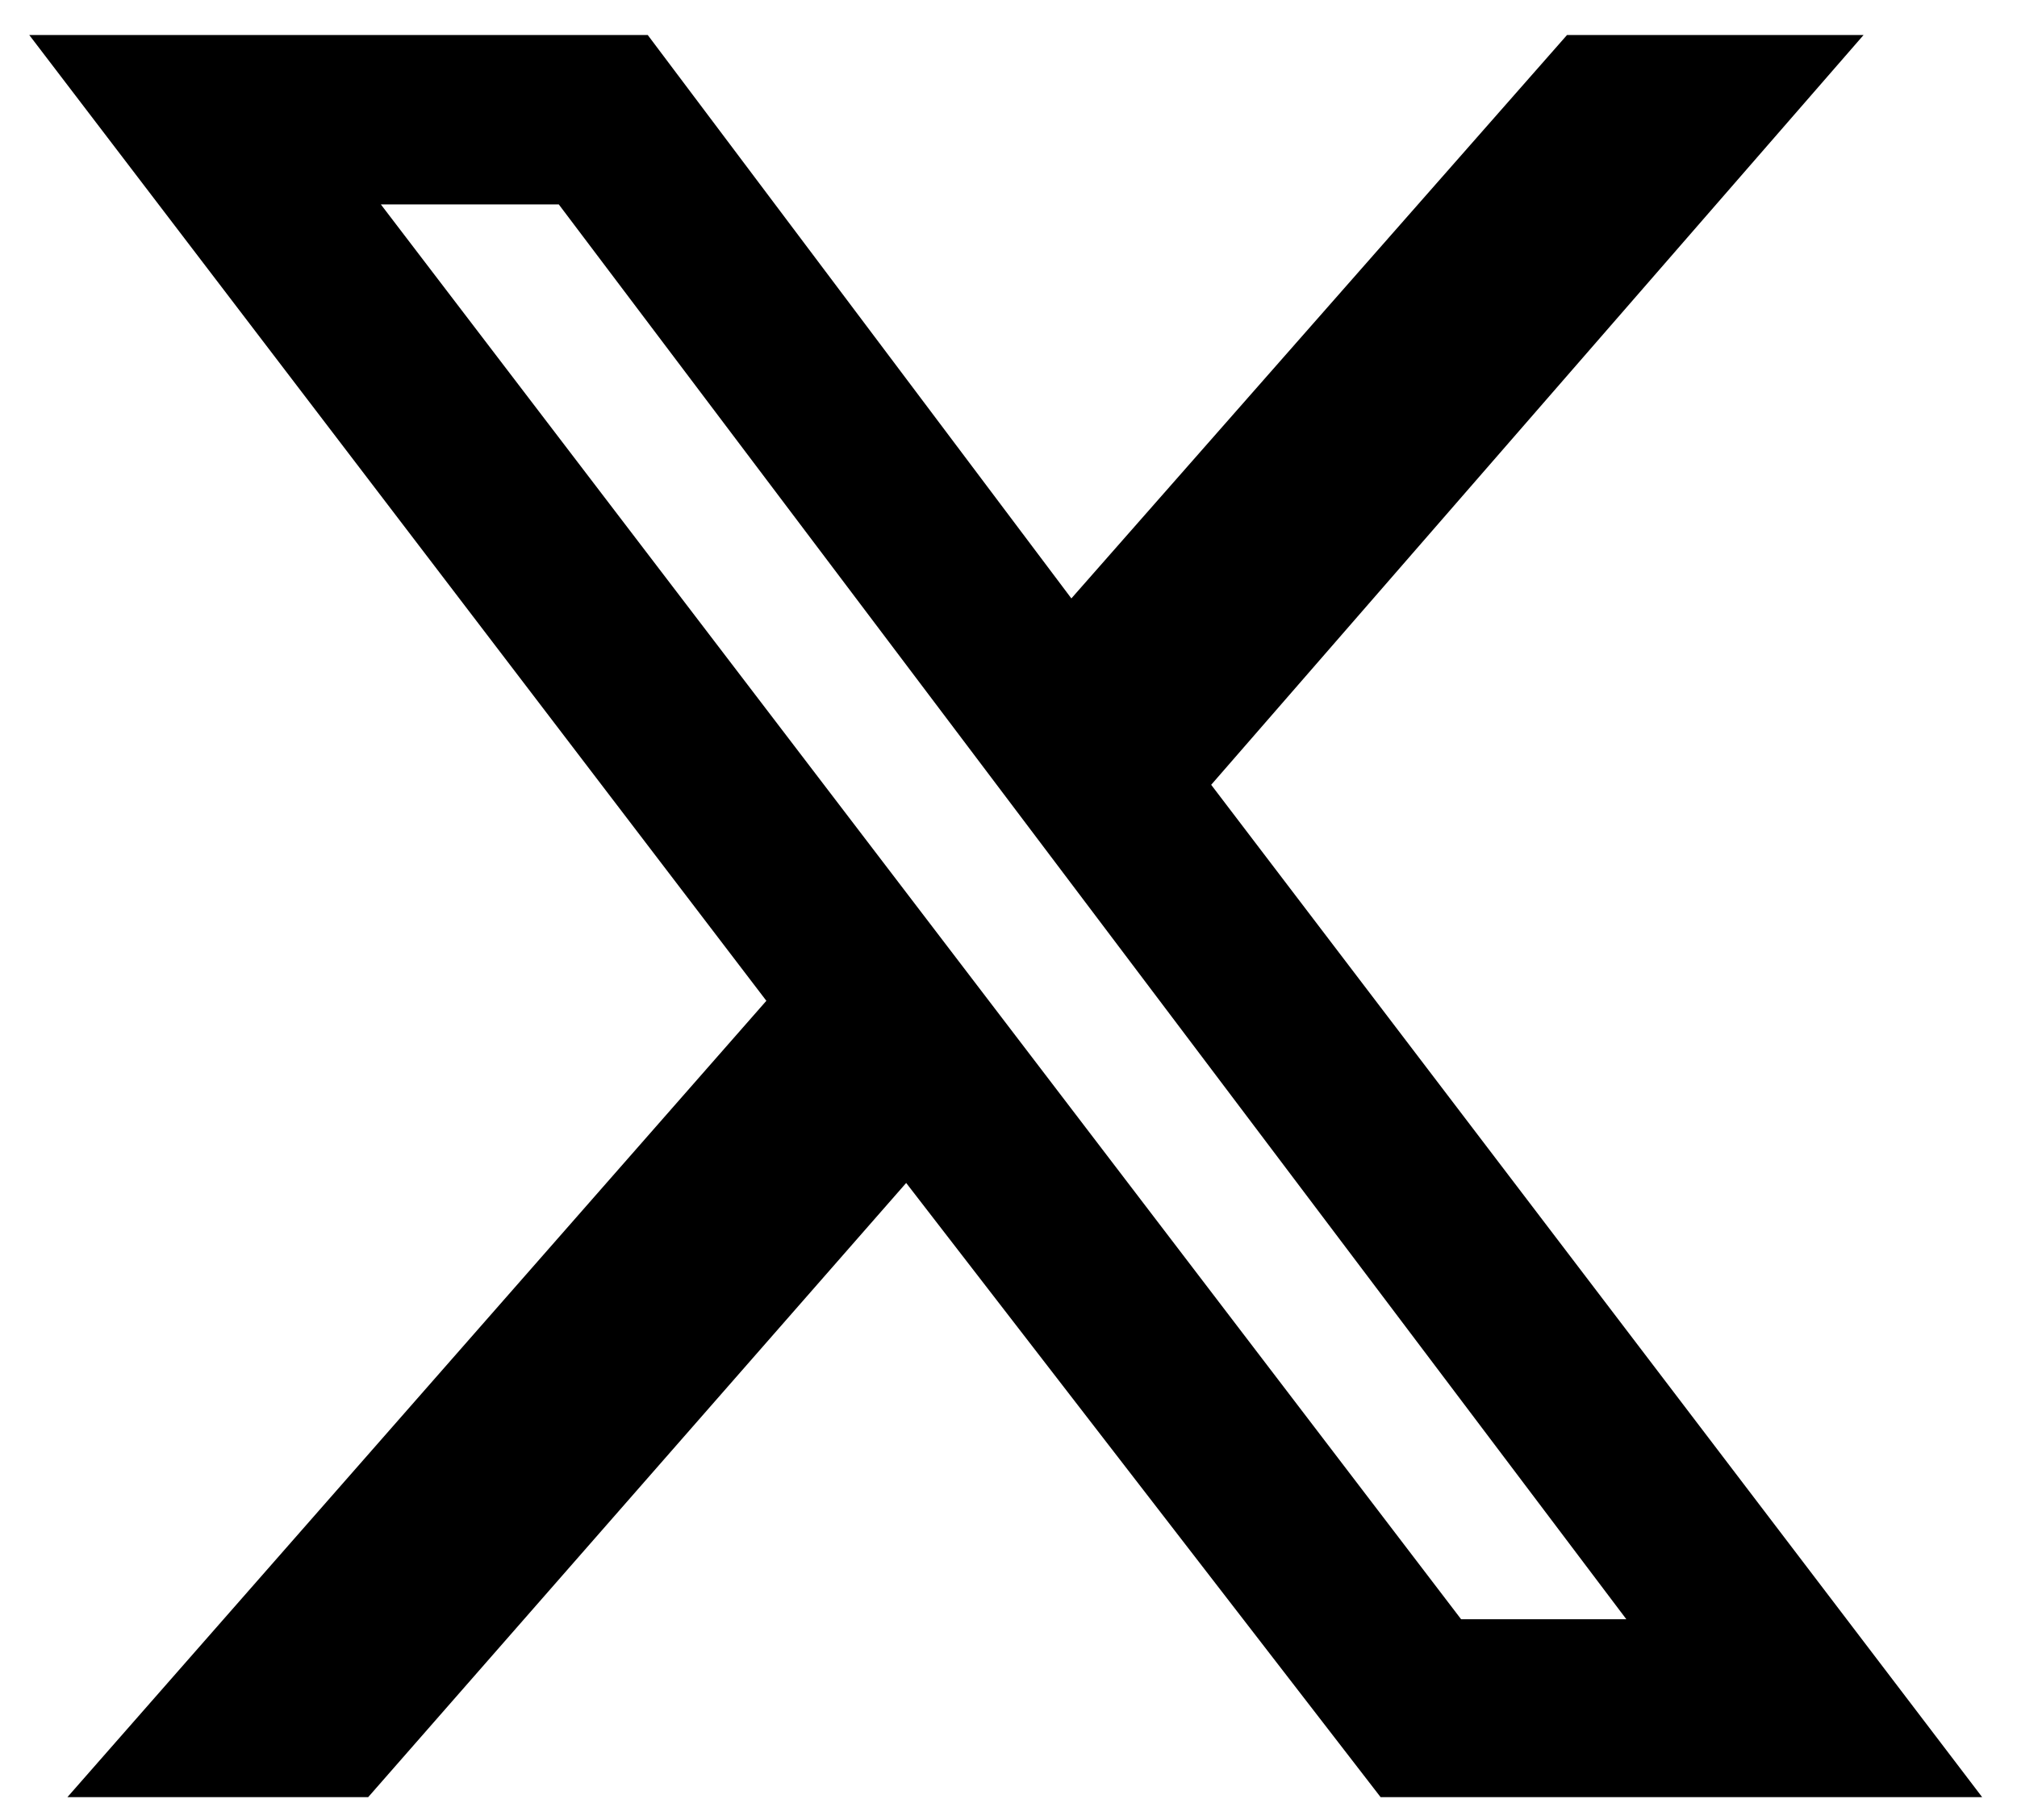 <svg width="41" height="37" viewBox="0 0 41 37" fill="none" xmlns="http://www.w3.org/2000/svg">
    <path d="M31.853 0.712H37.881L24.62 15.954L40.292 36.534H28.064L18.42 24.048L7.484 36.534H1.37L15.578 20.345L0.595 0.712H13.167L21.778 12.165L31.853 0.712ZM29.7 32.917H33.059L11.359 4.156H7.742L29.7 32.917Z" fill="black"/>
</svg>
